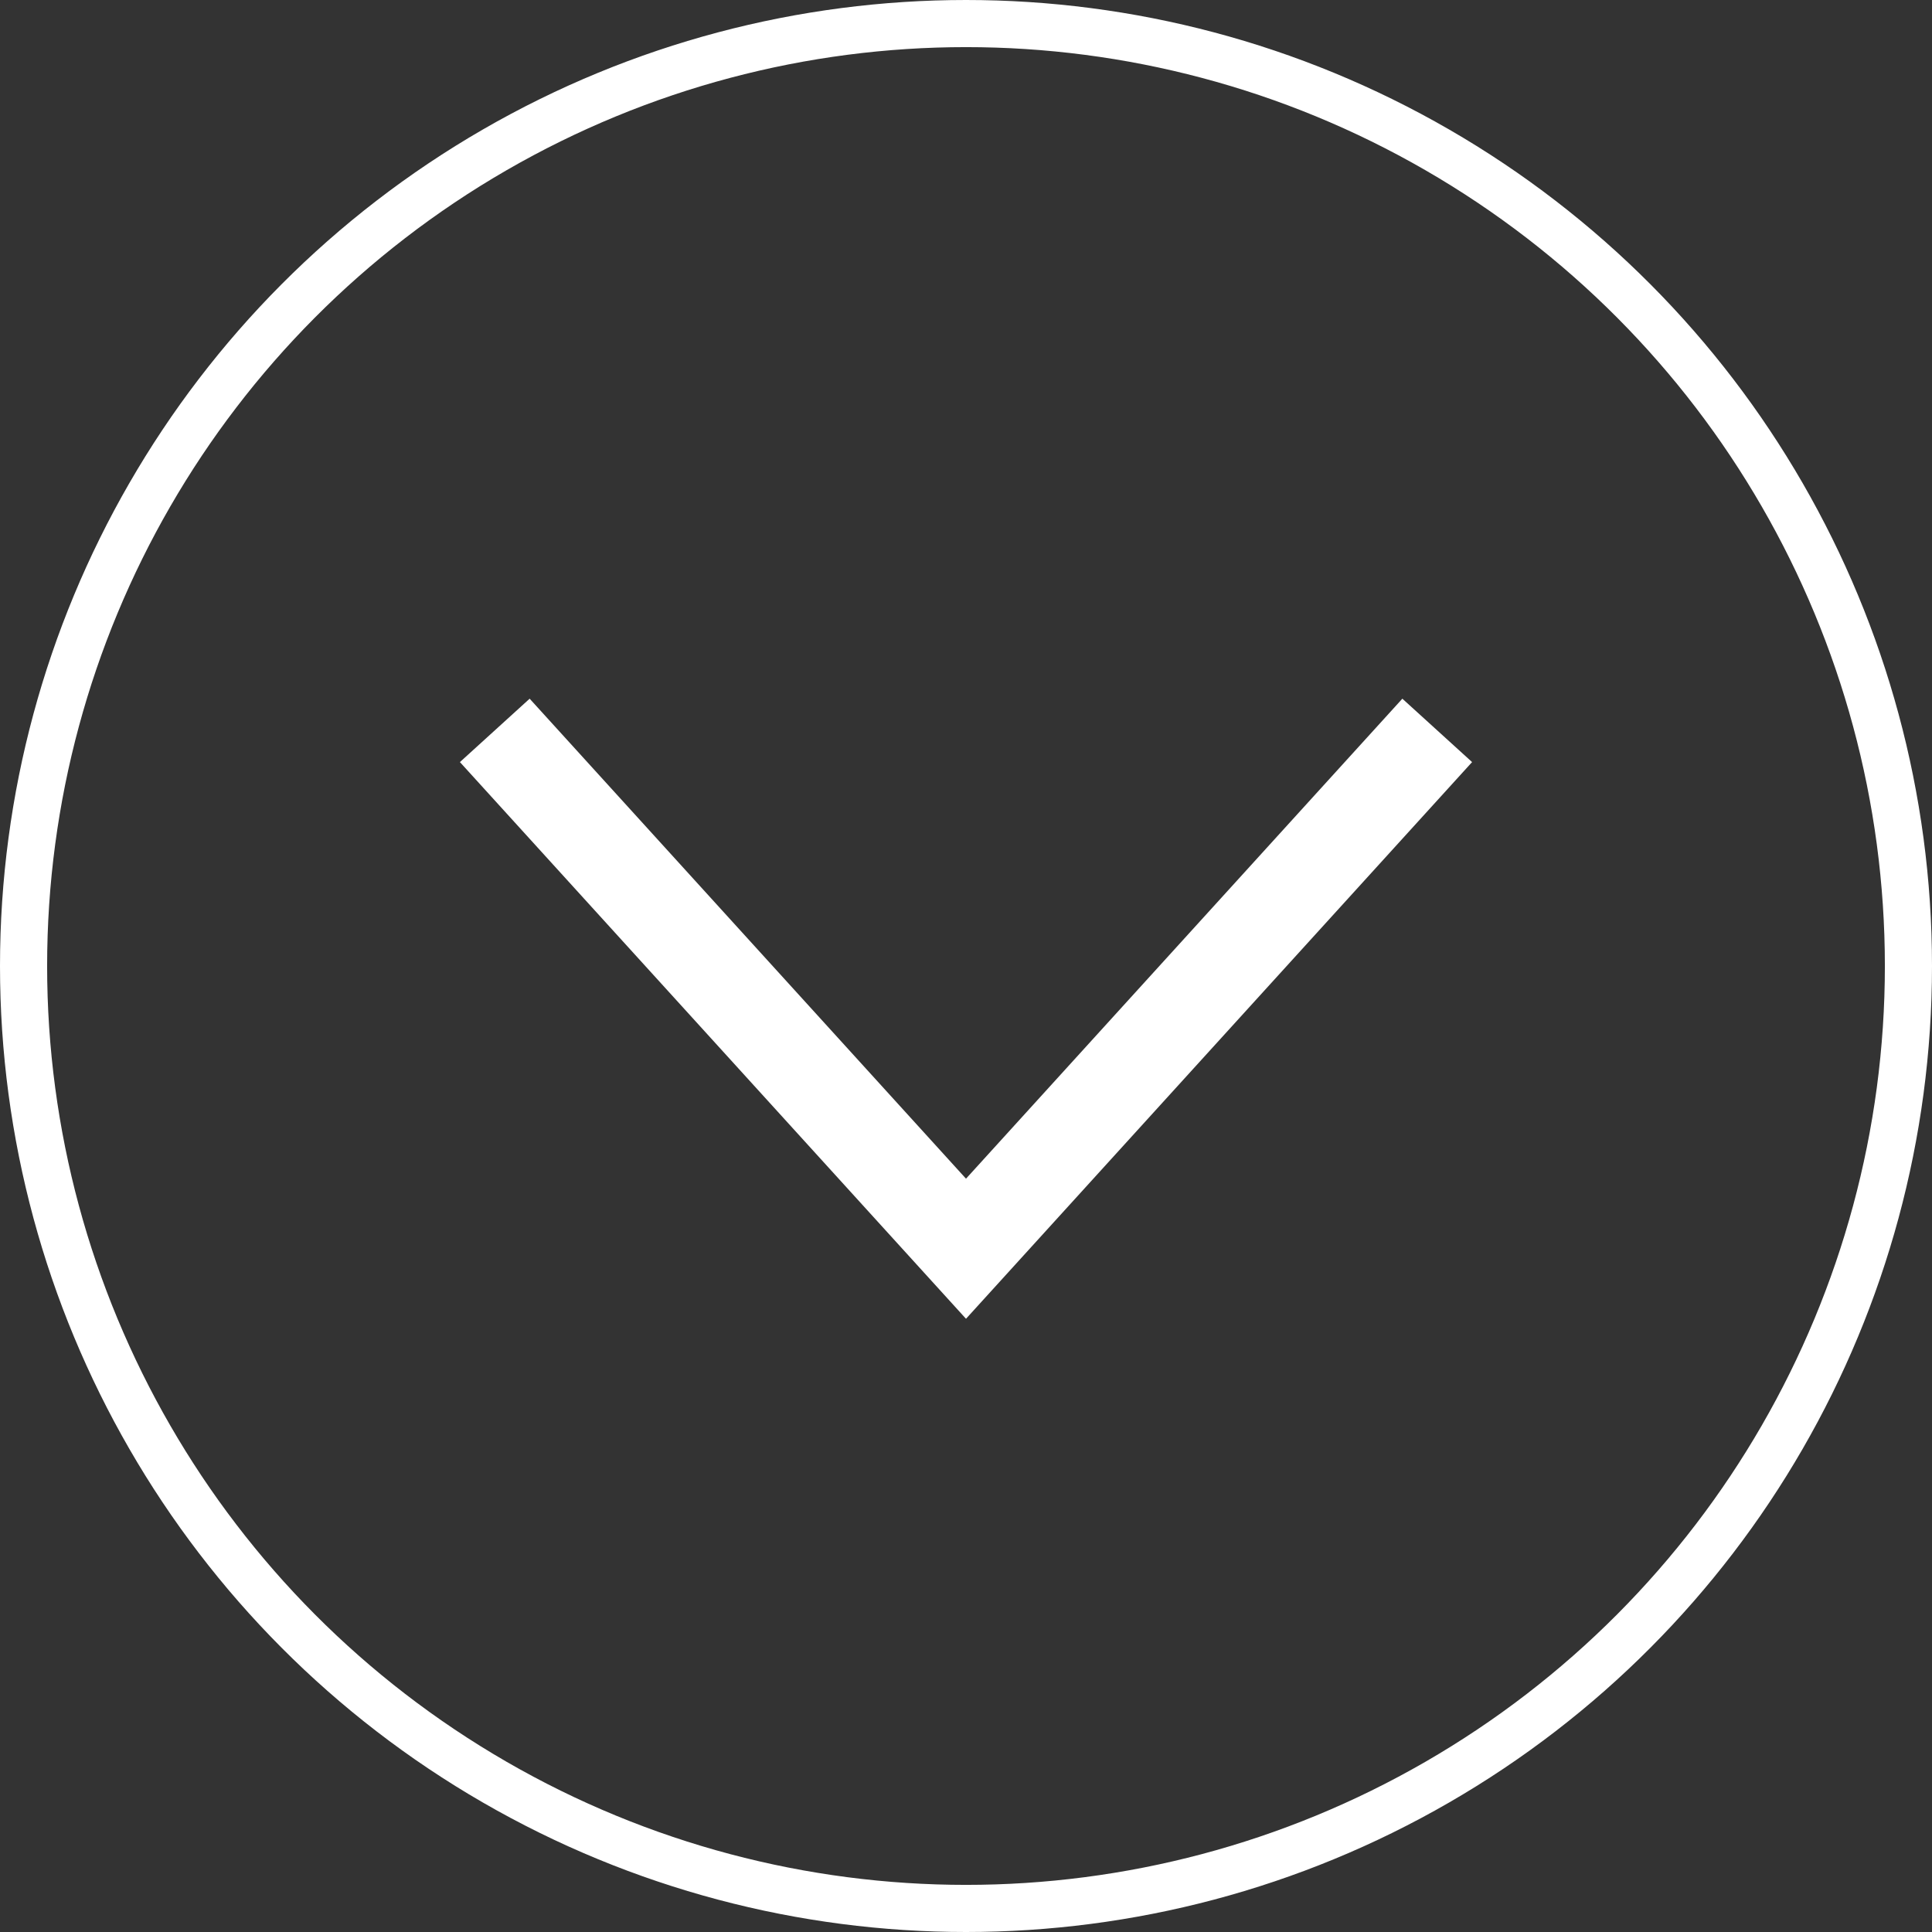 <svg id="组_94" data-name="组 94" xmlns="http://www.w3.org/2000/svg" width="41" height="41" viewBox="0 0 41 41">
  <rect x="0" y="0" width="41" height="41" fill="#333333" stroke="none"/>
  <defs>
    <style>
      .cls-1, .cls-2 {
        fill: none;
        stroke: #fff;
      }

      .cls-1 {
        stroke-width: 1px;
      }

      .cls-2 {
        stroke-width: 2px;
        fill-rule: evenodd;
      }
    </style>
  </defs>
  <circle id="椭圆_3" data-name="椭圆 3" class="cls-1" cx="20.5" cy="20.5" r="20"/>
  <path id="形状_1" data-name="形状 1" class="cls-2" d="M1406,1387l10,11,10-11" transform="translate(-1395.5 -1371.5)"/>
</svg>
